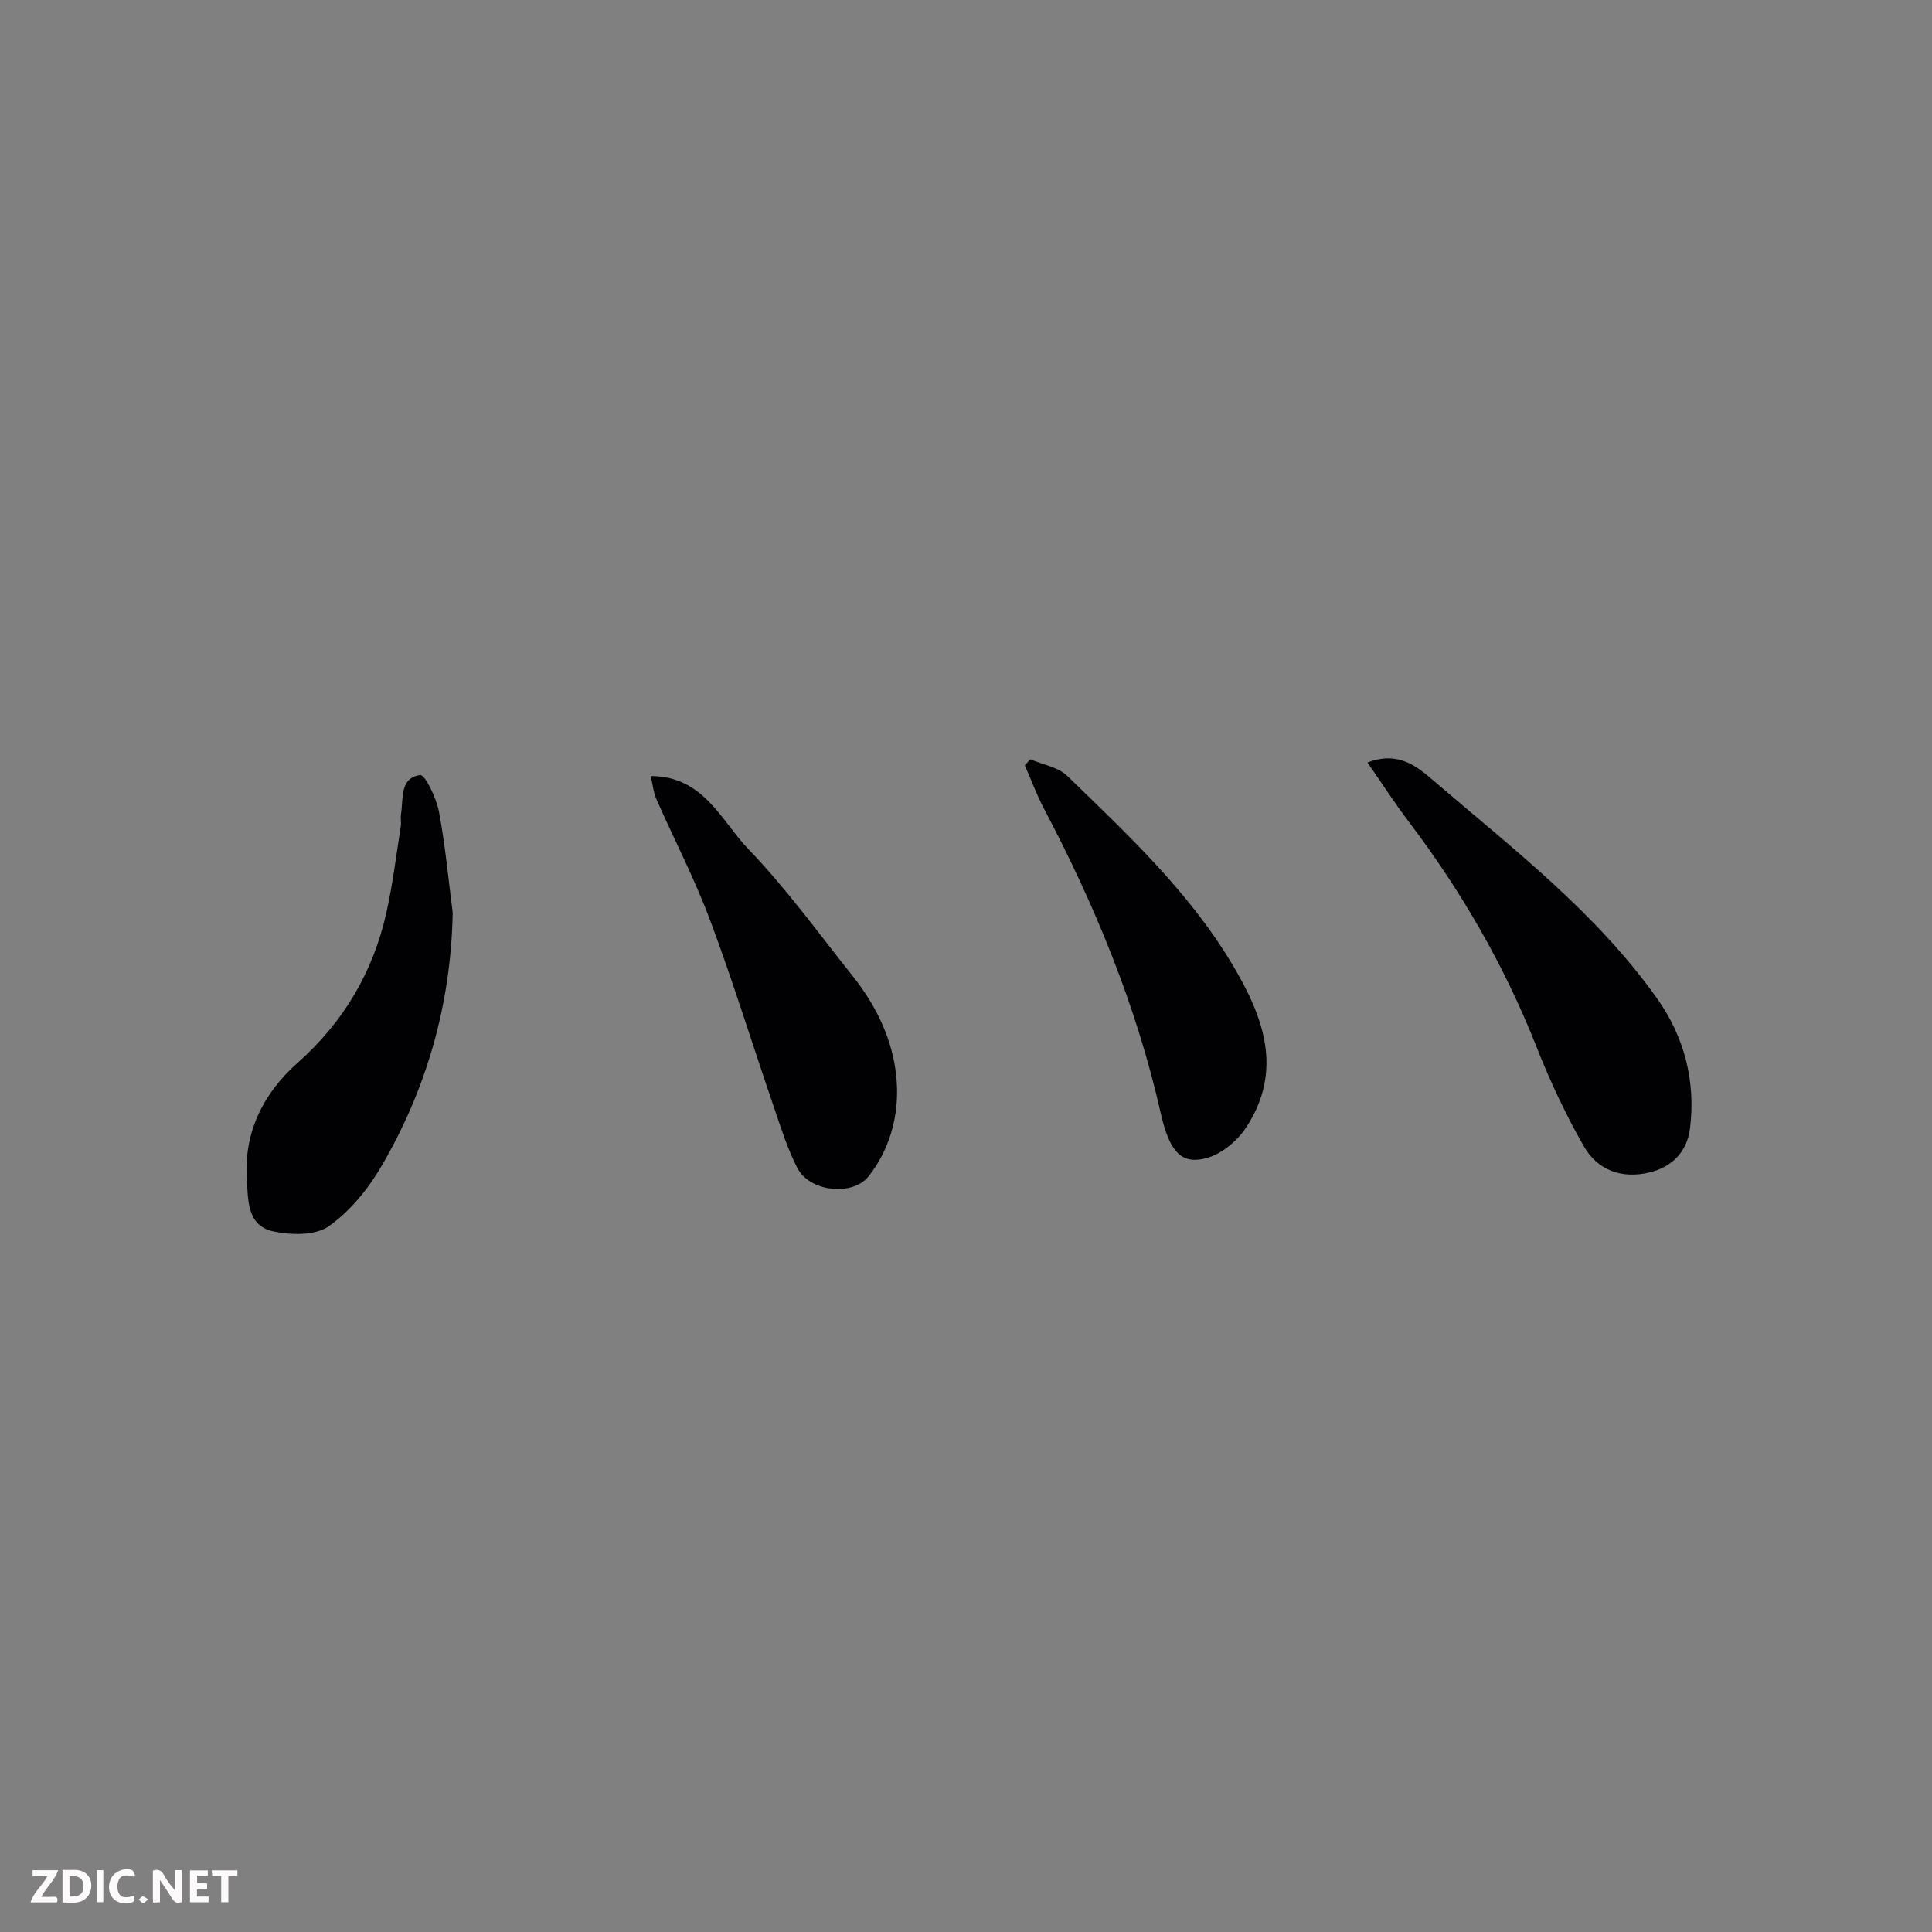 <svg enable-background="new 0 0 400 400" viewBox="0 0 400 400" xmlns="http://www.w3.org/2000/svg"><rect x="0" y="0" width="400" height="400" fill="#808080" stroke="none"/><path d="m283.12 157.87c6.49-2.52 10.5 1.03 13.64 3.72 16.36 14.04 33.62 27.27 46.28 45.07 5.68 7.99 8.08 17.19 6.85 27.01-.6 4.74-3.66 7.95-8.41 9.08-5.71 1.37-10.72-.46-13.54-5.38-3.78-6.6-7.04-13.57-9.83-20.65-6.64-16.81-15.57-32.24-26.45-46.61-2.91-3.83-5.51-7.88-8.54-12.24z" fill="#010103"/><path d="m93.73 188.95c-.37 18.9-5.34 36.37-14.74 52.48-2.77 4.74-6.54 9.38-10.97 12.48-2.78 1.94-7.82 1.82-11.5 1.02-5.47-1.19-5.15-6.7-5.42-10.94-.61-9.63 3.48-17.7 10.46-23.89 9.59-8.51 15.7-18.85 18.45-31.21 1.31-5.87 2.03-11.87 2.97-17.82.13-.81-.09-1.68.04-2.49.52-3.19-.32-7.55 3.98-8.11 1-.13 3.34 4.74 3.87 7.53 1.32 6.92 1.95 13.96 2.86 20.95z" fill="#010103"/><path d="m134.73 160.67c11.01.04 14.55 9.26 20.26 15.18 7.81 8.11 14.47 17.35 21.52 26.19 5.41 6.79 8.98 14.63 9.21 23.22.17 6.42-1.67 12.91-5.87 18.27-3.26 4.15-12.2 3.31-14.79-1.74-2.11-4.13-3.49-8.65-5-13.06-4.37-12.75-8.33-25.64-13.06-38.26-3.19-8.53-7.43-16.67-11.11-25.03-.62-1.44-.76-3.08-1.16-4.77z" fill="#010103"/><path d="m213.3 157.2c2.58 1.11 5.76 1.6 7.65 3.43 12.43 12.05 25.13 23.9 34.14 38.96 6.49 10.85 10.71 22.03 2.86 33.91-1.81 2.74-5.03 5.41-8.1 6.26-5.15 1.42-7.69-1.14-9.5-9.15-5.02-22.27-13.62-43.11-24.22-63.22-1.51-2.87-2.64-5.95-3.95-8.93.37-.43.75-.84 1.12-1.26z" fill="#010103"/><g fill="#fcfafa"><path d="m37.59 393.81c-.92.31-1.52.05-2-.78-.7-1.2-1.52-2.34-2.47-3.78v4.59c-.55.03-.95.05-1.41.07-.03-.37-.06-.64-.06-.91 0-1.91 0-3.81 0-5.7 1.13-.41 1.77-.03 2.29.91.62 1.11 1.38 2.14 2.31 3.19v-4.2h1.35v6.61z"/><path d="m12.94 393.88v-6.75c1.9.19 3.93-.54 5.37 1.29.8 1.01.78 2.88.03 3.97-1.37 1.97-3.4 1.51-5.4 1.49m1.45-1.22c2.04.12 2.92-.58 2.89-2.21-.03-1.51-.98-2.19-2.89-2z"/><path d="m11.81 393.87h-5.49c.68-2.18 2.47-3.48 3.51-5.45h-3.08v-1.21h5.29c-.71 2.13-2.44 3.48-3.47 5.51.86 0 1.63.04 2.39-.01.79-.05 1.14.21.85 1.16"/><path d="m39.33 393.86v-6.61h3.7v1.07h-2.22v1.52c.68.04 1.34.09 2.07.13v1.07c-.72.05-1.38.09-2.1.14v1.48h2.4v1.19h-3.84z"/><path d="m27.71 388.56c-1.15-.3-2.46-.61-3.1.64-.37.73-.41 1.93-.06 2.67.63 1.35 1.99.93 3.17.68.35.94-.01 1.32-.93 1.46-1.62.25-3.05-.27-3.76-1.48-.73-1.24-.6-3.03.31-4.17.88-1.11 2.71-1.7 4-1.16.32.13.44.74.65 1.12-.1.08-.19.16-.28.24"/><path d="m49.15 387.24v1.07c-.59.02-1.17.05-1.87.08v5.44h-1.48v-5.44h-1.85c-.05-.4-.08-.73-.13-1.15z"/><path d="m20.06 387.21h1.33v6.62h-1.33z"/><path d="m30.68 393.25c-.49.38-.8.79-1.05.76-.32-.05-.6-.45-.9-.7.26-.24.51-.64.8-.67.29-.04.62.3 1.15.61"/></g></svg>